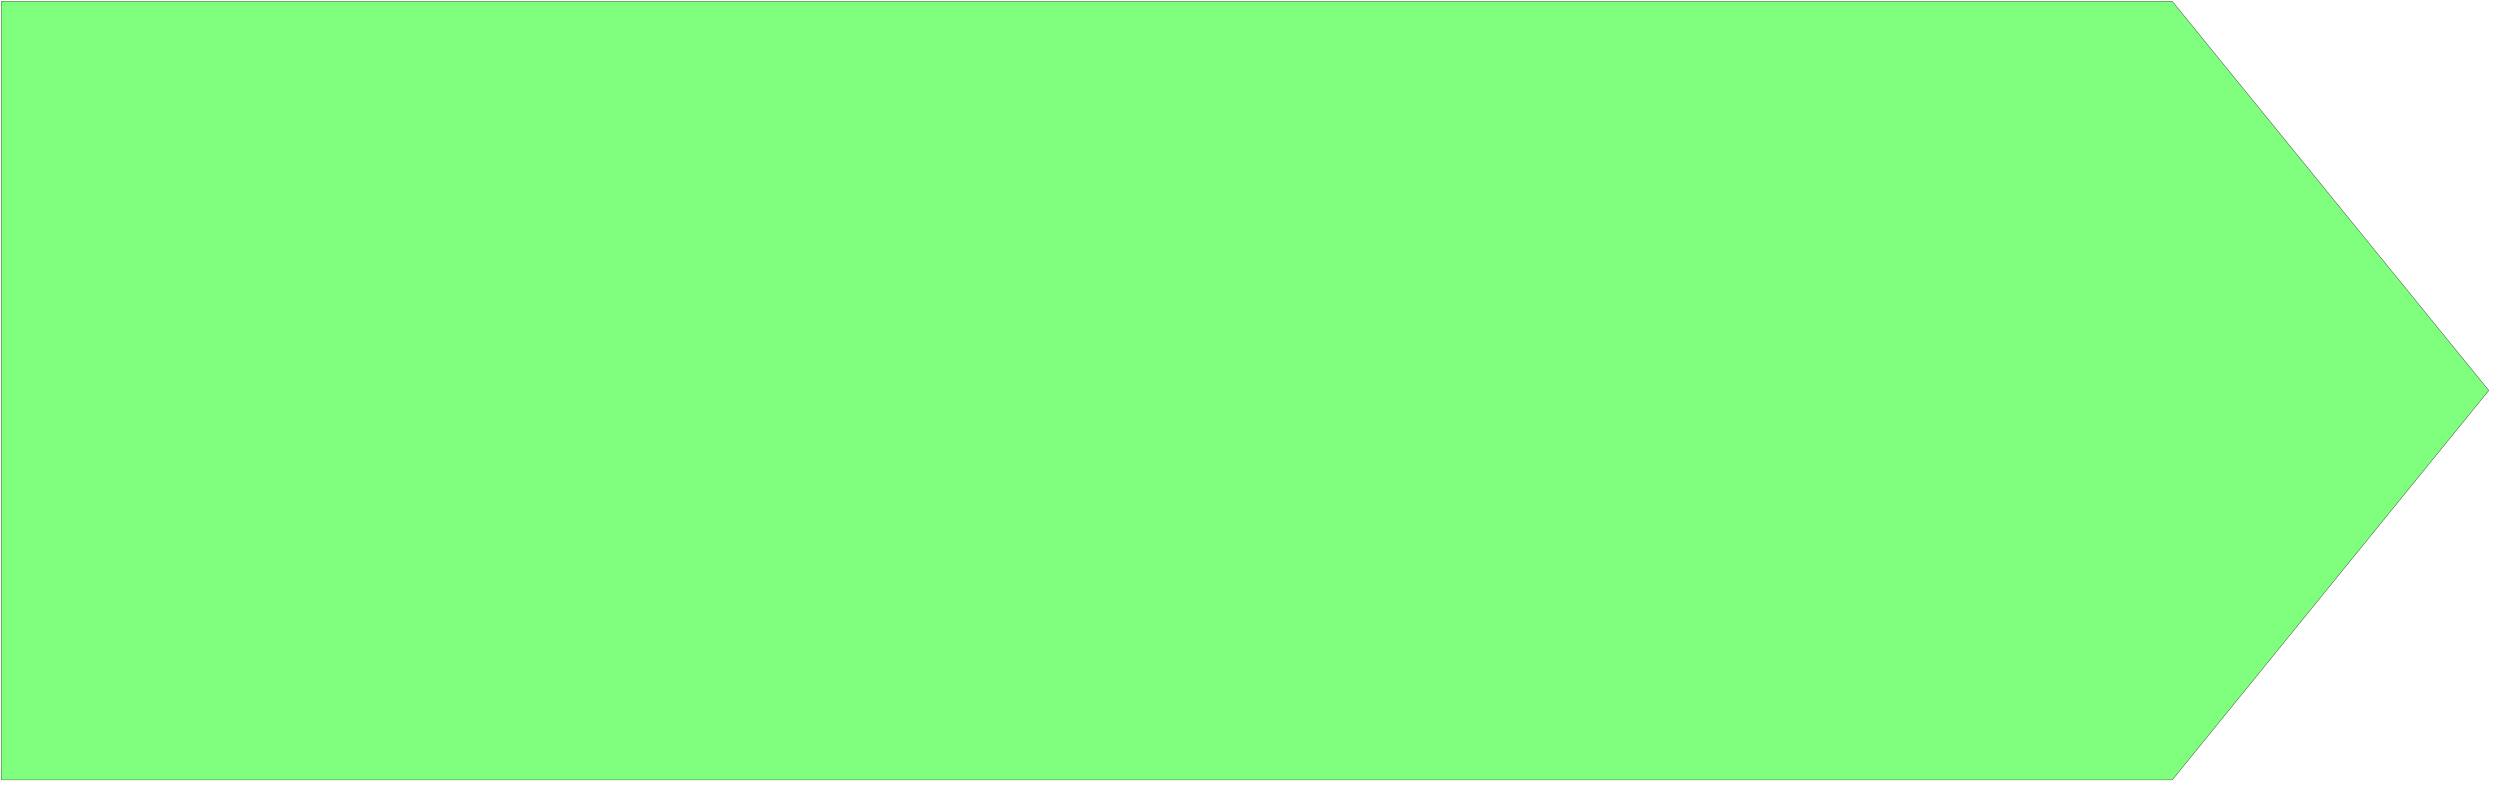 <svg xmlns="http://www.w3.org/2000/svg" width="520.133" height="164.467" fill-rule="evenodd" stroke-linecap="round" preserveAspectRatio="none" viewBox="0 0 7803 2468"><style>.brush0{fill:#fff}</style><path d="M4 4h6776l988 1215-988 1216H4V4z" style="fill:#80ff7f;stroke:none"/><path d="M4 4h6776l988 1215-988 1216H4V4z" style="fill:none;stroke:#000;stroke-width:1;stroke-linejoin:round"/></svg>
